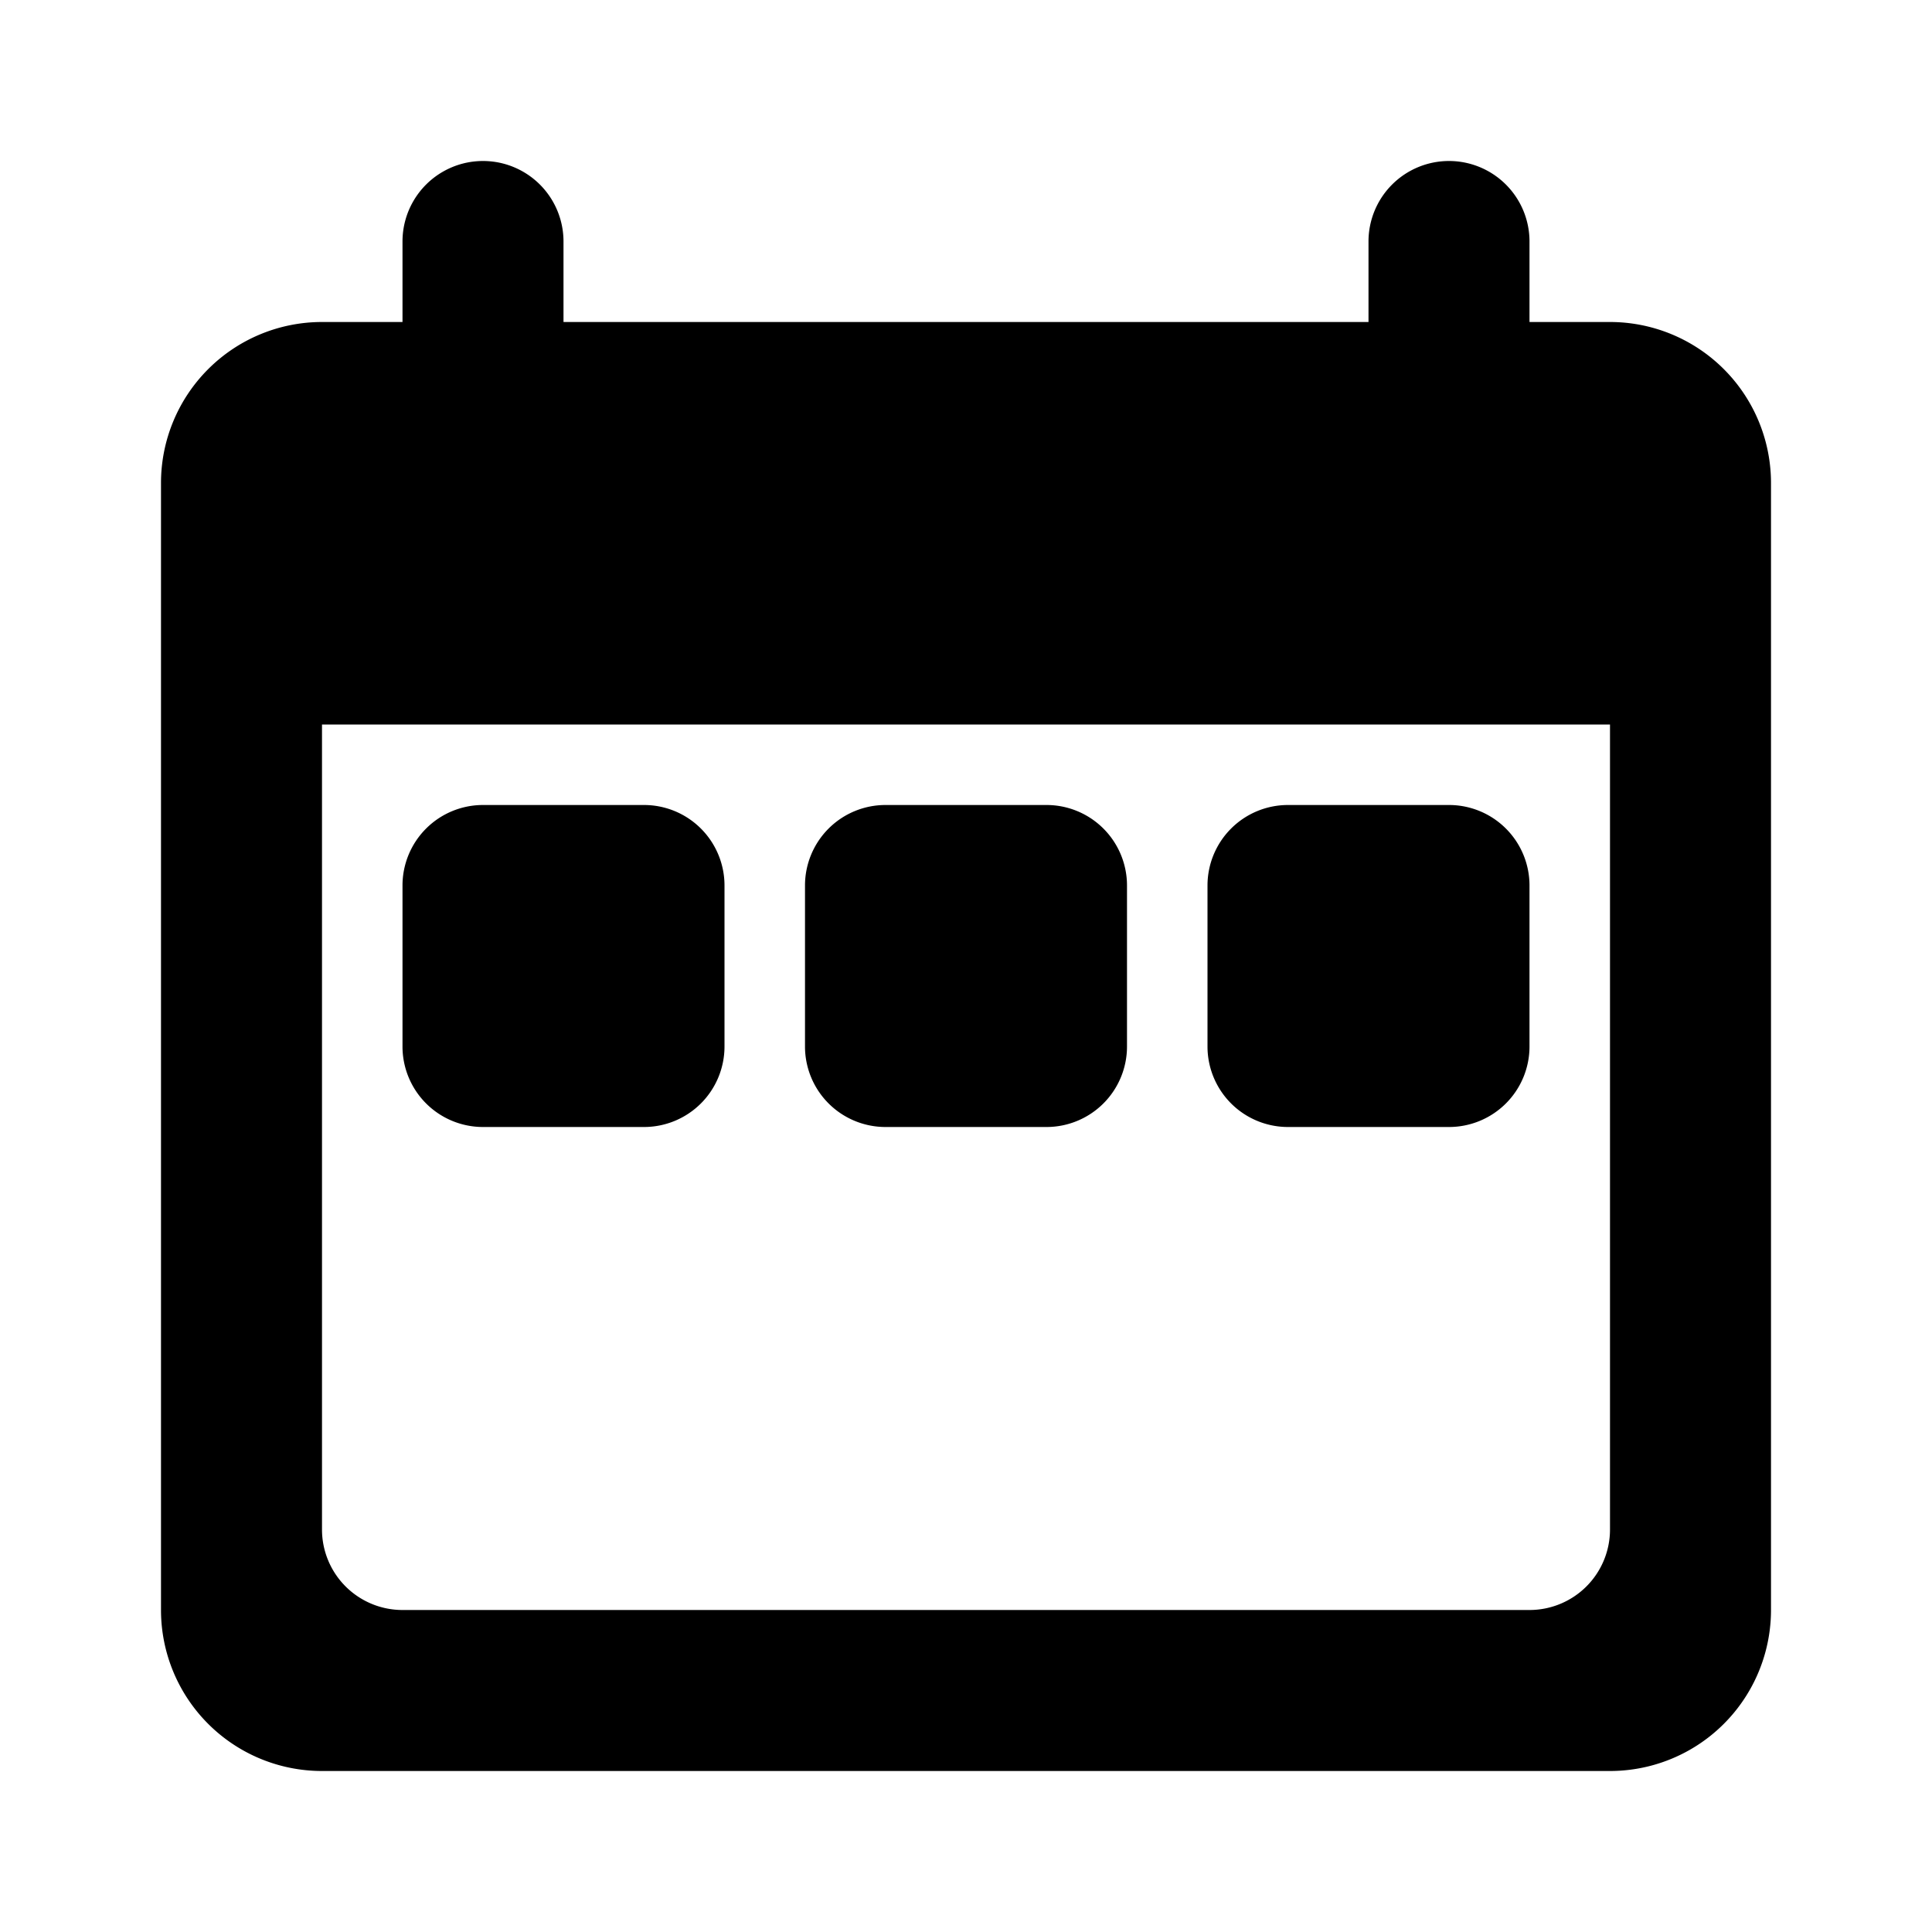<svg viewBox="0 0 24 24"><path d="M18 2a1 1 0 0 1 1 1v1h1a2 2 0 0 1 2 2v14a2 2 0 0 1-2 2H4a2 2 0 0 1-2-2V6a2 2 0 0 1 2-2h1V3a1 1 0 1 1 2 0v1h10V3a1 1 0 0 1 1-1m2 7H4v10a1 1 0 0 0 1 1h14a1 1 0 0 0 1-1zM8 10a1 1 0 0 1 1 1v2a1 1 0 0 1-1 1H6a1 1 0 0 1-1-1v-2a1 1 0 0 1 1-1zm5 0a1 1 0 0 1 1 1v2a1 1 0 0 1-1 1h-2a1 1 0 0 1-1-1v-2a1 1 0 0 1 1-1zm5 0a1 1 0 0 1 1 1v2a1 1 0 0 1-1 1h-2a1 1 0 0 1-1-1v-2a1 1 0 0 1 1-1z"/></svg>